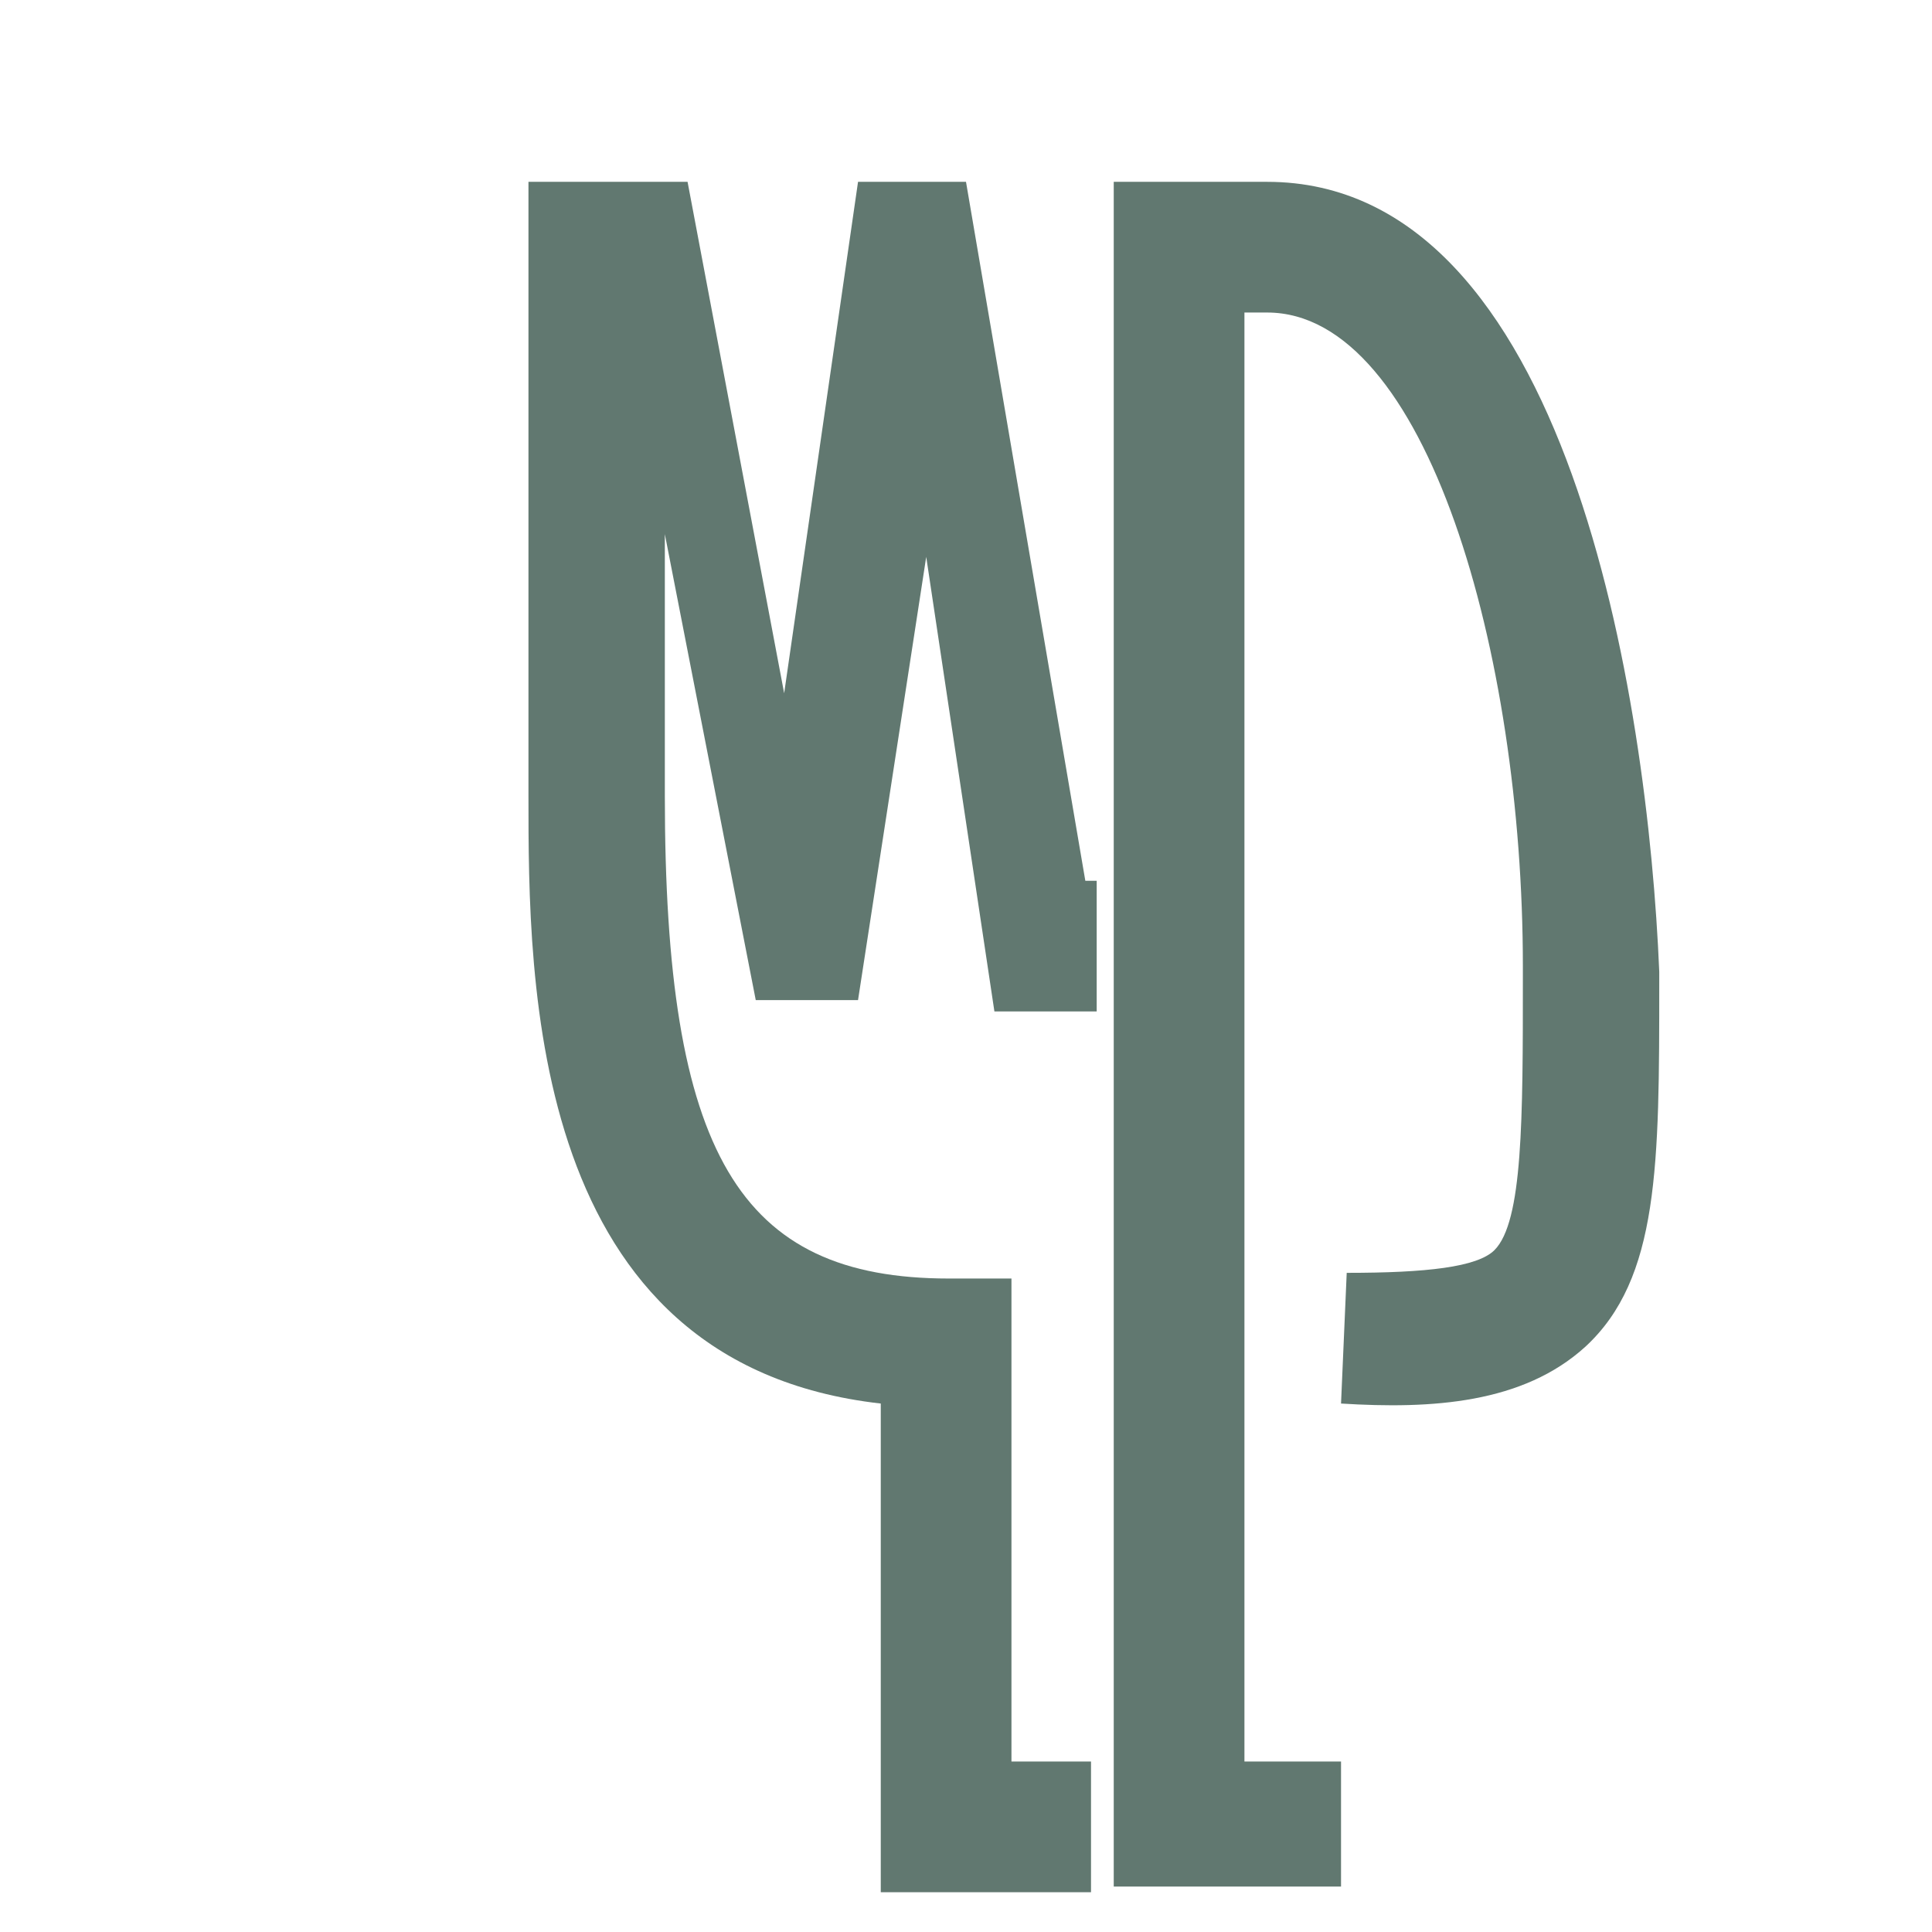 <?xml version="1.0" encoding="utf-8"?>
<!-- Generator: Adobe Illustrator 18.0.0, SVG Export Plug-In . SVG Version: 6.00 Build 0)  -->
<!DOCTYPE svg PUBLIC "-//W3C//DTD SVG 1.1//EN" "http://www.w3.org/Graphics/SVG/1.1/DTD/svg11.dtd">
<svg version="1.1" id="Layer_1" xmlns="http://www.w3.org/2000/svg" xmlns:xlink="http://www.w3.org/1999/xlink" x="0px" y="0px"
	 viewBox="0 0 34 34" enable-background="new 0 0 34 34" xml:space="preserve">
<g>
	<path fill="#617870" d="M17,3.2h-1.9l-1.3,9l-1.7-9H9.3V14c0,3.3,0,10,6.2,10.7v8.6h3.7v-2.3h-1.4v-8.5h-1.1c-3.7,0-5-2.2-5-8.5
		V9.4l1.6,8.2h1.8l1.2-7.8l1.2,8h1.8v-2.3h-0.2L17,3.2z"/>
	<path fill="#617870" d="M22.3,3.2h-2.7v30h4V31h-1.7V5.5h0.4c2.8,0,4.5,6,4.5,11.5v0.2c0,2.5,0,4.3-0.5,4.8
		c-0.3,0.3-1.2,0.4-2.6,0.4l-0.1,2.3c1.6,0.1,3.2,0,4.3-1c1.3-1.2,1.3-3.2,1.3-6.4v-0.2C29,12.3,27.6,3.2,22.3,3.2z"/>
</g>
</svg>
